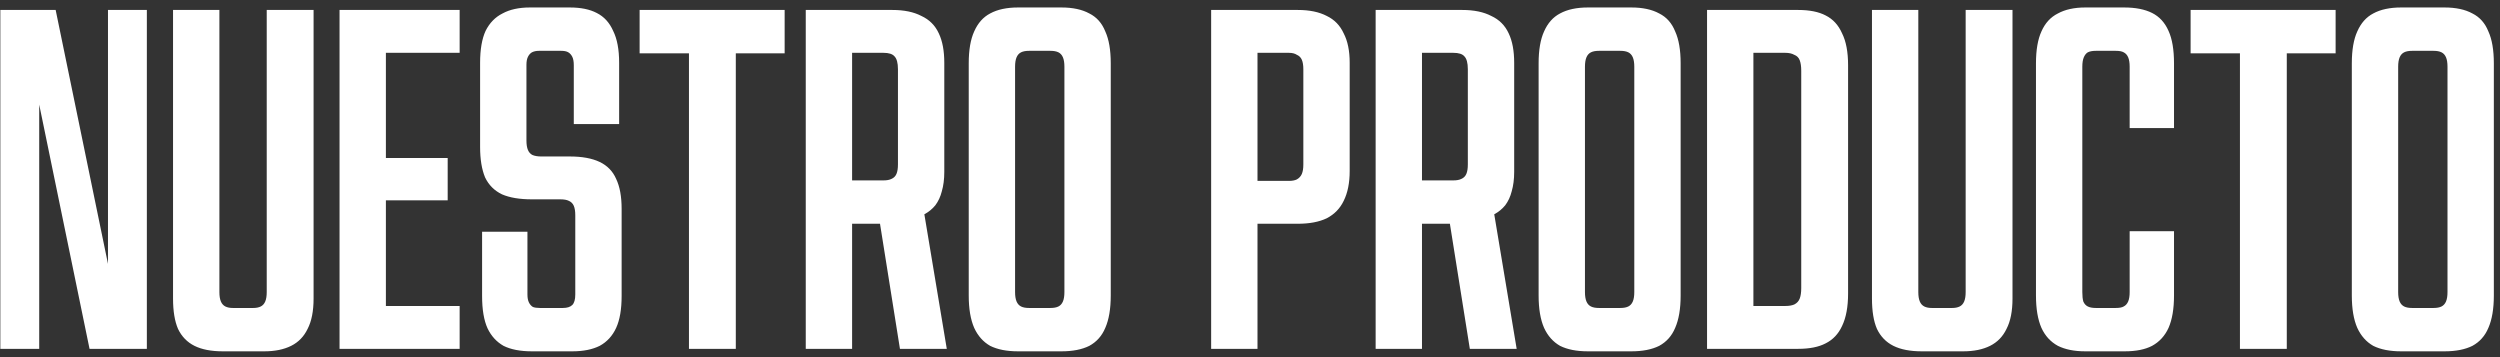 <?xml version="1.0" encoding="UTF-8"?> <svg xmlns="http://www.w3.org/2000/svg" width="301" height="43" viewBox="0 0 301 43" fill="none"><rect x="0" y="0" width="301" height="43" fill="#333333" stroke="none"/><path d="M0.041 1.2H6.701L14.861 40.8H13.001V1.2H17.681V42H10.781L2.621 2.4H4.721V42H0.041V1.2ZM26.834 42.3C25.434 42.3 24.294 42.08 23.415 41.64C22.535 41.2 21.875 40.52 21.434 39.6C21.035 38.68 20.834 37.46 20.834 35.94V1.2H26.415V35.16C26.415 35.64 26.474 36.02 26.595 36.3C26.715 36.58 26.895 36.78 27.134 36.9C27.375 37.02 27.674 37.08 28.035 37.08H30.494C30.855 37.08 31.154 37.02 31.395 36.9C31.634 36.78 31.814 36.58 31.934 36.3C32.054 36.02 32.114 35.64 32.114 35.16V1.2H37.755V35.94C37.755 37.46 37.514 38.68 37.035 39.6C36.594 40.52 35.934 41.2 35.054 41.64C34.175 42.08 33.094 42.3 31.814 42.3H26.834ZM40.881 1.2H55.341V6.36H46.461V19.02H53.901V24.12H46.461V36.84H55.341V42H40.881V1.2ZM64.044 42.3C62.644 42.3 61.504 42.08 60.624 41.64C59.784 41.16 59.144 40.46 58.704 39.54C58.264 38.58 58.044 37.28 58.044 35.64V27.9H63.504V35.46C63.504 35.86 63.564 36.18 63.684 36.42C63.804 36.66 63.964 36.84 64.164 36.96C64.364 37.04 64.644 37.08 65.004 37.08H67.764C68.284 37.08 68.664 36.96 68.904 36.72C69.144 36.48 69.264 36.06 69.264 35.46V25.92C69.264 25.44 69.204 25.06 69.084 24.78C68.964 24.5 68.764 24.3 68.484 24.18C68.244 24.06 67.904 24 67.464 24H64.044C62.564 24 61.364 23.8 60.444 23.4C59.524 22.96 58.844 22.28 58.404 21.36C58.004 20.4 57.804 19.18 57.804 17.7V7.56C57.804 5.96 58.024 4.68 58.464 3.72C58.944 2.76 59.624 2.06 60.504 1.62C61.384 1.14 62.484 0.9 63.804 0.9H68.604C69.924 0.9 71.004 1.12 71.844 1.56C72.724 2 73.384 2.72 73.824 3.72C74.304 4.68 74.544 5.96 74.544 7.56V14.94H69.084V7.86C69.084 7.42 69.024 7.08 68.904 6.84C68.784 6.6 68.624 6.42 68.424 6.3C68.224 6.18 67.944 6.12 67.584 6.12H64.884C64.564 6.12 64.284 6.18 64.044 6.3C63.844 6.42 63.684 6.6 63.564 6.84C63.444 7.08 63.384 7.4 63.384 7.8V16.92C63.384 17.4 63.444 17.78 63.564 18.06C63.684 18.34 63.864 18.54 64.104 18.66C64.384 18.78 64.744 18.84 65.184 18.84H68.604C70.084 18.84 71.284 19.06 72.204 19.5C73.124 19.94 73.784 20.62 74.184 21.54C74.624 22.46 74.844 23.66 74.844 25.14V35.64C74.844 37.24 74.624 38.52 74.184 39.48C73.744 40.44 73.084 41.16 72.204 41.64C71.324 42.08 70.224 42.3 68.904 42.3H64.044ZM82.951 6.42H77.01V1.2H94.471V6.42H88.591V42H82.951V6.42ZM97.013 1.2H107.453C108.853 1.2 110.013 1.44 110.933 1.92C111.893 2.36 112.593 3.06 113.033 4.02C113.473 4.94 113.693 6.12 113.693 7.56V20.7C113.693 21.58 113.593 22.36 113.393 23.04C113.233 23.68 112.973 24.24 112.613 24.72C112.253 25.16 111.813 25.52 111.293 25.8L113.993 42H108.353L105.953 26.94H102.593V42H97.013V1.2ZM106.373 21.72C106.773 21.72 107.093 21.66 107.333 21.54C107.613 21.42 107.813 21.22 107.933 20.94C108.053 20.66 108.113 20.28 108.113 19.8V8.34C108.113 7.58 107.973 7.06 107.693 6.78C107.453 6.5 107.013 6.36 106.373 6.36H102.593V21.72H106.373ZM122.575 42.3C121.215 42.3 120.095 42.08 119.215 41.64C118.375 41.16 117.735 40.44 117.295 39.48C116.855 38.48 116.635 37.18 116.635 35.58V7.62C116.635 6.02 116.855 4.74 117.295 3.78C117.735 2.78 118.375 2.06 119.215 1.62C120.095 1.14 121.215 0.9 122.575 0.9H127.795C129.155 0.9 130.275 1.14 131.155 1.62C132.035 2.06 132.675 2.78 133.075 3.78C133.515 4.74 133.735 6.02 133.735 7.62V35.58C133.735 37.18 133.515 38.48 133.075 39.48C132.675 40.44 132.035 41.16 131.155 41.64C130.275 42.08 129.155 42.3 127.795 42.3H122.575ZM126.475 37.08C126.875 37.08 127.195 37.02 127.435 36.9C127.675 36.78 127.855 36.58 127.975 36.3C128.095 36.02 128.155 35.64 128.155 35.16V8.04C128.155 7.56 128.095 7.18 127.975 6.9C127.855 6.62 127.675 6.42 127.435 6.3C127.195 6.18 126.875 6.12 126.475 6.12H123.895C123.495 6.12 123.175 6.18 122.935 6.3C122.695 6.42 122.515 6.62 122.395 6.9C122.275 7.18 122.215 7.56 122.215 8.04V35.16C122.215 35.64 122.275 36.02 122.395 36.3C122.515 36.58 122.695 36.78 122.935 36.9C123.175 37.02 123.495 37.08 123.895 37.08H126.475ZM145.822 1.2H156.262C157.662 1.2 158.822 1.44 159.742 1.92C160.662 2.36 161.342 3.06 161.782 4.02C162.262 4.94 162.502 6.12 162.502 7.56V20.58C162.502 22.02 162.262 23.22 161.782 24.18C161.342 25.1 160.662 25.8 159.742 26.28C158.822 26.72 157.662 26.94 156.262 26.94H151.402V42H145.822V1.2ZM155.182 21.78C155.582 21.78 155.902 21.72 156.142 21.6C156.422 21.44 156.622 21.22 156.742 20.94C156.862 20.66 156.922 20.28 156.922 19.8V8.34C156.922 7.86 156.862 7.48 156.742 7.2C156.622 6.92 156.422 6.72 156.142 6.6C155.902 6.44 155.582 6.36 155.182 6.36H151.402V21.78H155.182ZM165.627 1.2H176.067C177.467 1.2 178.627 1.44 179.547 1.92C180.507 2.36 181.207 3.06 181.647 4.02C182.087 4.94 182.307 6.12 182.307 7.56V20.7C182.307 21.58 182.207 22.36 182.007 23.04C181.847 23.68 181.587 24.24 181.227 24.72C180.867 25.16 180.427 25.52 179.907 25.8L182.607 42H176.967L174.567 26.94H171.207V42H165.627V1.2ZM174.987 21.72C175.387 21.72 175.707 21.66 175.947 21.54C176.227 21.42 176.427 21.22 176.547 20.94C176.667 20.66 176.727 20.28 176.727 19.8V8.34C176.727 7.58 176.587 7.06 176.307 6.78C176.067 6.5 175.627 6.36 174.987 6.36H171.207V21.72H174.987ZM191.189 42.3C189.829 42.3 188.709 42.08 187.829 41.64C186.989 41.16 186.349 40.44 185.909 39.48C185.469 38.48 185.249 37.18 185.249 35.58V7.62C185.249 6.02 185.469 4.74 185.909 3.78C186.349 2.78 186.989 2.06 187.829 1.62C188.709 1.14 189.829 0.9 191.189 0.9H196.409C197.769 0.9 198.889 1.14 199.769 1.62C200.649 2.06 201.289 2.78 201.689 3.78C202.129 4.74 202.349 6.02 202.349 7.62V35.58C202.349 37.18 202.129 38.48 201.689 39.48C201.289 40.44 200.649 41.16 199.769 41.64C198.889 42.08 197.769 42.3 196.409 42.3H191.189ZM195.089 37.08C195.489 37.08 195.809 37.02 196.049 36.9C196.289 36.78 196.469 36.58 196.589 36.3C196.709 36.02 196.769 35.64 196.769 35.16V8.04C196.769 7.56 196.709 7.18 196.589 6.9C196.469 6.62 196.289 6.42 196.049 6.3C195.809 6.18 195.489 6.12 195.089 6.12H192.509C192.109 6.12 191.789 6.18 191.549 6.3C191.309 6.42 191.129 6.62 191.009 6.9C190.889 7.18 190.829 7.56 190.829 8.04V35.16C190.829 35.64 190.889 36.02 191.009 36.3C191.129 36.58 191.309 36.78 191.549 36.9C191.789 37.02 192.109 37.08 192.509 37.08H195.089ZM205.529 1.2H216.509C217.869 1.2 218.969 1.42 219.809 1.86C220.689 2.3 221.349 3.02 221.789 4.02C222.269 4.98 222.509 6.26 222.509 7.86V35.34C222.509 36.94 222.269 38.24 221.789 39.24C221.349 40.2 220.689 40.9 219.809 41.34C218.969 41.78 217.869 42 216.509 42H205.529V1.2ZM214.949 36.84C215.389 36.84 215.749 36.78 216.029 36.66C216.349 36.5 216.569 36.26 216.689 35.94C216.809 35.62 216.869 35.2 216.869 34.68V8.52C216.869 8 216.809 7.58 216.689 7.26C216.569 6.94 216.349 6.72 216.029 6.6C215.749 6.44 215.389 6.36 214.949 6.36H211.109V36.84H214.949ZM231.385 42.3C229.985 42.3 228.845 42.08 227.965 41.64C227.085 41.2 226.425 40.52 225.985 39.6C225.585 38.68 225.385 37.46 225.385 35.94V1.2H230.965V35.16C230.965 35.64 231.025 36.02 231.145 36.3C231.265 36.58 231.445 36.78 231.685 36.9C231.925 37.02 232.225 37.08 232.585 37.08H235.045C235.405 37.08 235.705 37.02 235.945 36.9C236.185 36.78 236.365 36.58 236.485 36.3C236.605 36.02 236.665 35.64 236.665 35.16V1.2H242.305V35.94C242.305 37.46 242.065 38.68 241.585 39.6C241.145 40.52 240.485 41.2 239.605 41.64C238.725 42.08 237.645 42.3 236.365 42.3H231.385ZM251.071 42.3C249.751 42.3 248.651 42.08 247.771 41.64C246.891 41.16 246.231 40.44 245.791 39.48C245.351 38.48 245.131 37.18 245.131 35.58V7.62C245.131 6.02 245.351 4.74 245.791 3.78C246.231 2.78 246.891 2.06 247.771 1.62C248.651 1.14 249.751 0.9 251.071 0.9H255.751C257.111 0.9 258.231 1.12 259.111 1.56C259.991 2 260.651 2.72 261.091 3.72C261.531 4.68 261.751 5.98 261.751 7.62V15.42H256.411V8.04C256.411 7.56 256.351 7.18 256.231 6.9C256.111 6.62 255.931 6.42 255.691 6.3C255.491 6.18 255.171 6.12 254.731 6.12H252.331C251.931 6.12 251.611 6.18 251.371 6.3C251.171 6.42 251.011 6.62 250.891 6.9C250.771 7.18 250.711 7.56 250.711 8.04V35.16C250.711 35.64 250.751 36.02 250.831 36.3C250.951 36.58 251.131 36.78 251.371 36.9C251.611 37.02 251.931 37.08 252.331 37.08H254.731C255.171 37.08 255.491 37.02 255.691 36.9C255.931 36.78 256.111 36.58 256.231 36.3C256.351 36.02 256.411 35.64 256.411 35.16V27.84H261.751V35.58C261.751 37.18 261.531 38.48 261.091 39.48C260.651 40.44 259.991 41.16 259.111 41.64C258.271 42.08 257.171 42.3 255.811 42.3H251.071ZM269.689 6.42H263.749V1.2H281.209V6.42H275.329V42H269.689V6.42ZM289.099 42.3C287.739 42.3 286.619 42.08 285.739 41.64C284.899 41.16 284.259 40.44 283.819 39.48C283.379 38.48 283.159 37.18 283.159 35.58V7.62C283.159 6.02 283.379 4.74 283.819 3.78C284.259 2.78 284.899 2.06 285.739 1.62C286.619 1.14 287.739 0.9 289.099 0.9H294.319C295.679 0.9 296.799 1.14 297.679 1.62C298.559 2.06 299.199 2.78 299.599 3.78C300.039 4.74 300.259 6.02 300.259 7.62V35.58C300.259 37.18 300.039 38.48 299.599 39.48C299.199 40.44 298.559 41.16 297.679 41.64C296.799 42.08 295.679 42.3 294.319 42.3H289.099ZM292.999 37.08C293.399 37.08 293.719 37.02 293.959 36.9C294.199 36.78 294.379 36.58 294.499 36.3C294.619 36.02 294.679 35.64 294.679 35.16V8.04C294.679 7.56 294.619 7.18 294.499 6.9C294.379 6.62 294.199 6.42 293.959 6.3C293.719 6.18 293.399 6.12 292.999 6.12H290.419C290.019 6.12 289.699 6.18 289.459 6.3C289.219 6.42 289.039 6.62 288.919 6.9C288.799 7.18 288.739 7.56 288.739 8.04V35.16C288.739 35.64 288.799 36.02 288.919 36.3C289.039 36.58 289.219 36.78 289.459 36.9C289.699 37.02 290.019 37.08 290.419 37.08H292.999Z" fill="white"></path></svg> 